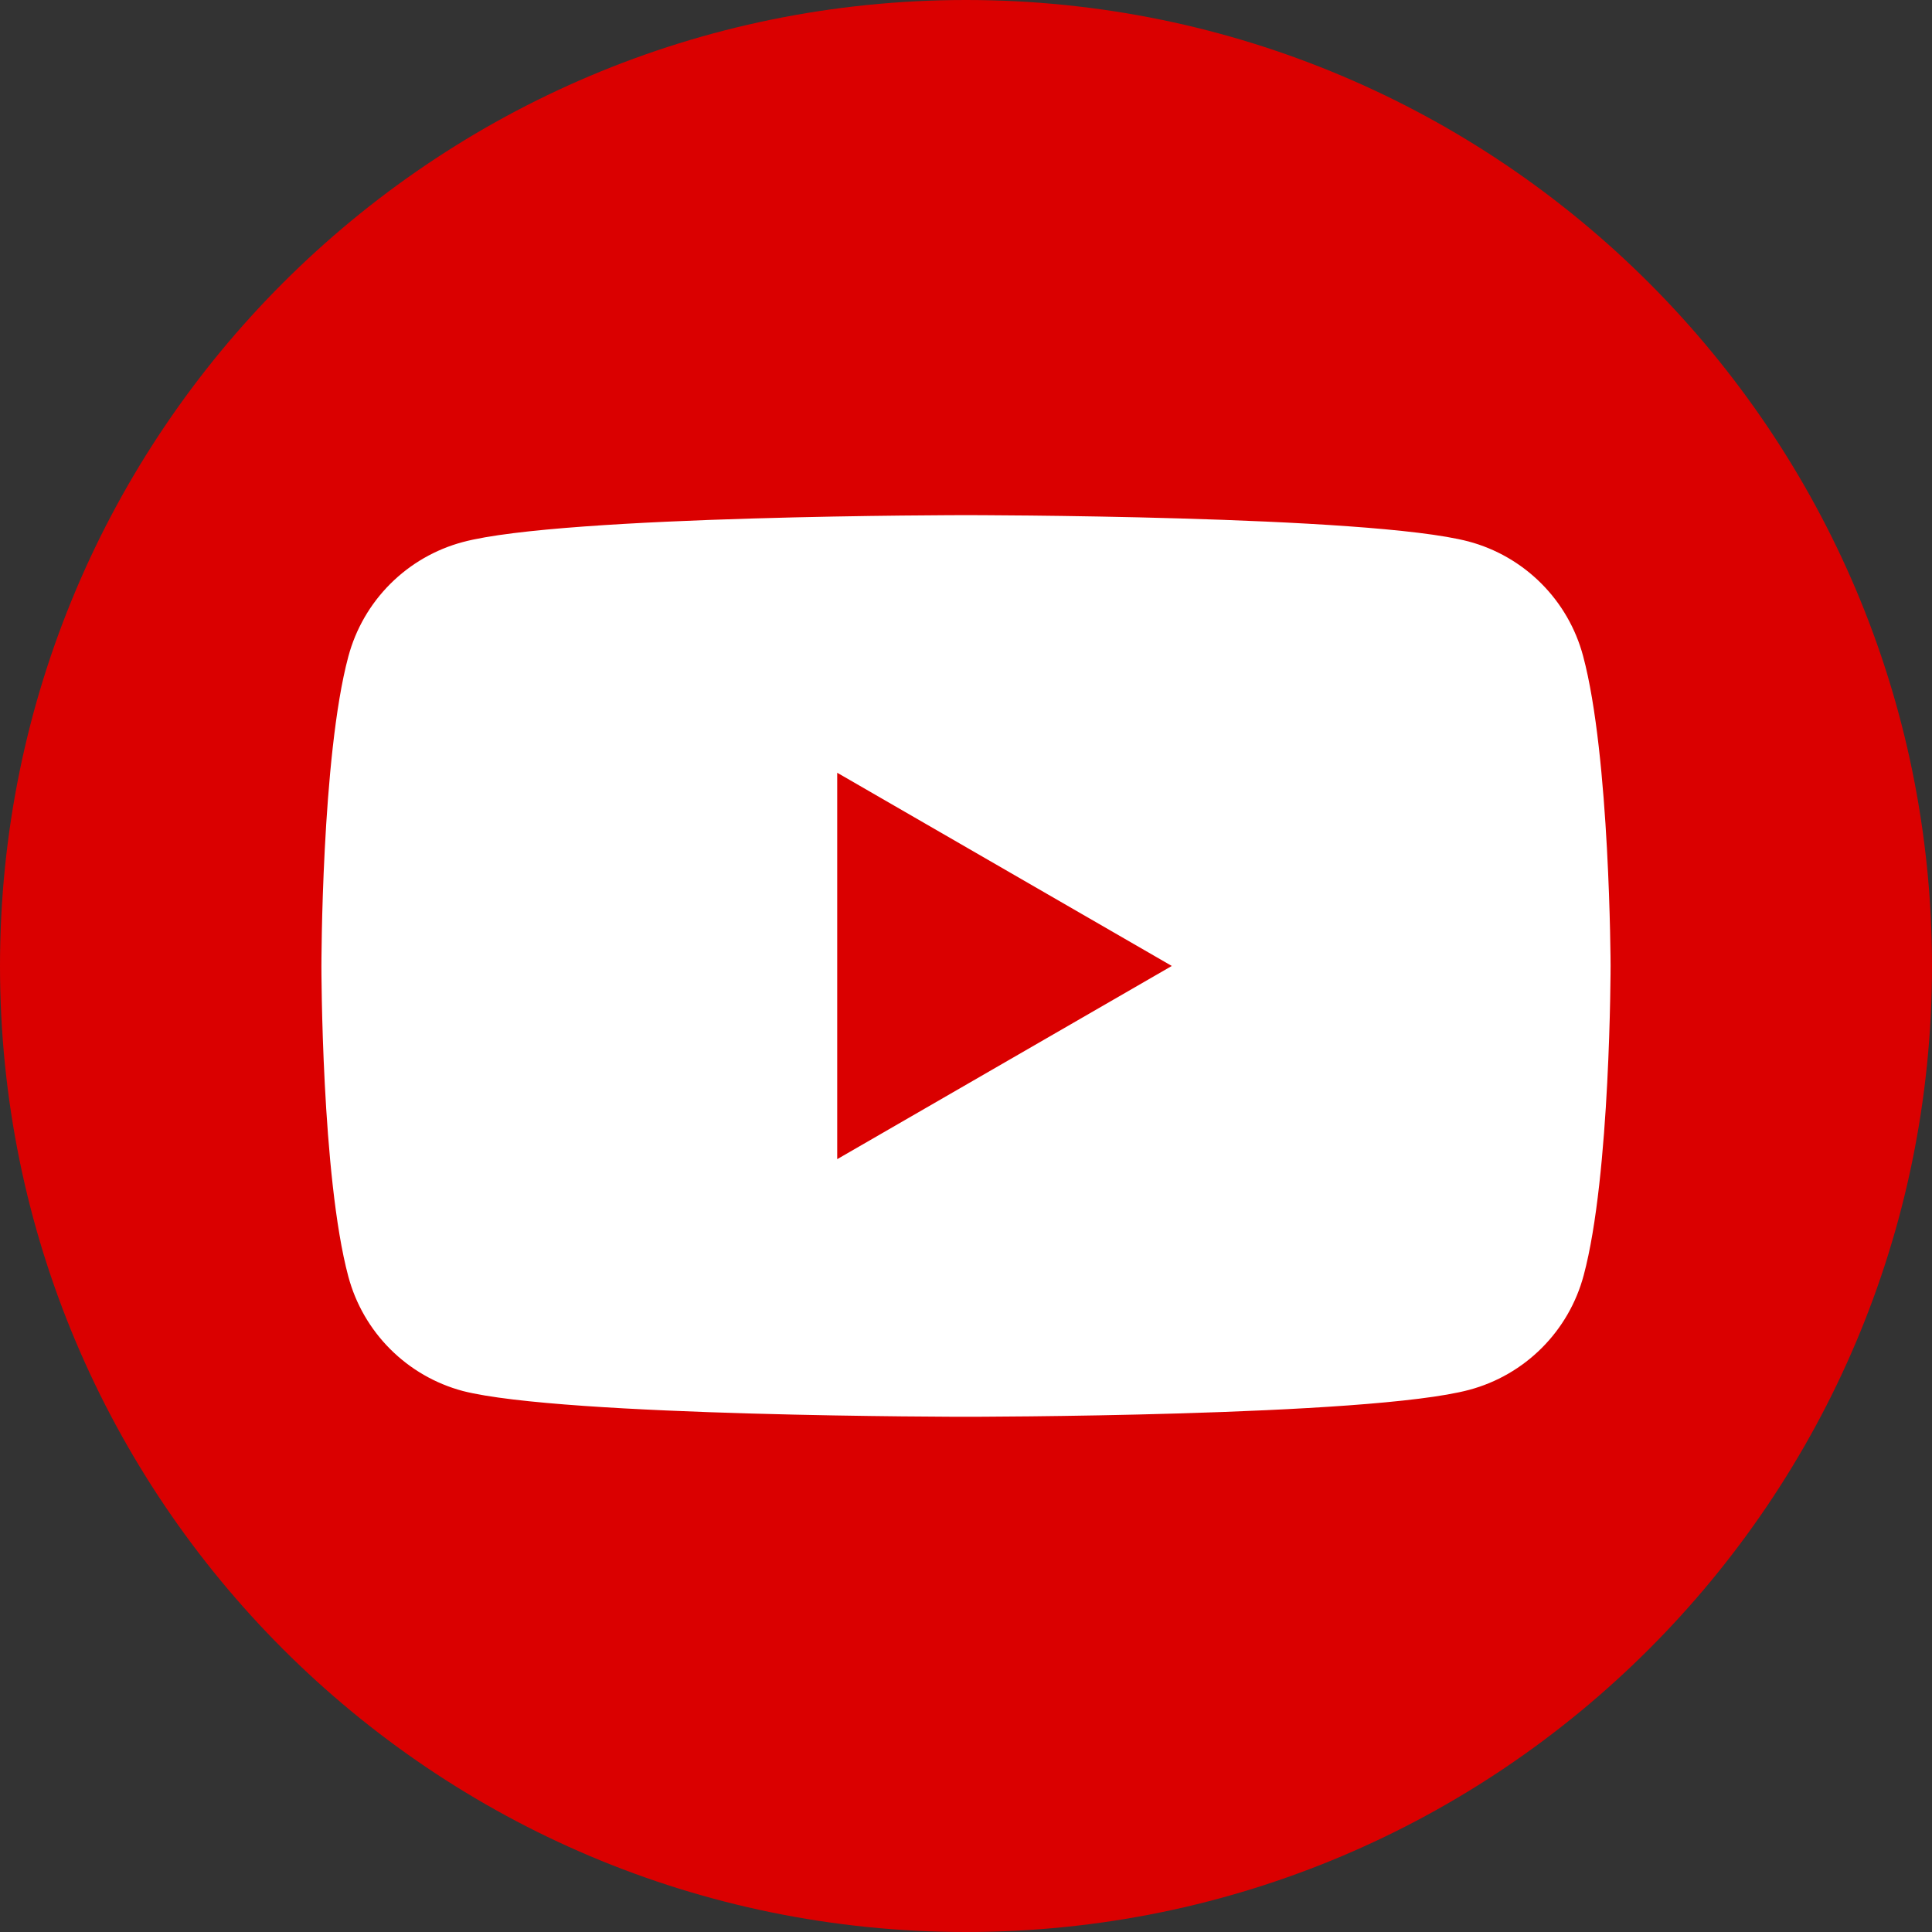 <?xml version="1.0" encoding="UTF-8"?> <svg xmlns="http://www.w3.org/2000/svg" width="44" height="44" viewBox="0 0 44 44" fill="none"><rect x="0" y="0" width="44" height="44" fill="#333333" stroke="none"/> <path d="M22 44C34.15 44 44 34.15 44 22C44 9.85 34.15 0 22 0C9.85 0 0 9.85 0 22C0 34.15 9.85 44 22 44Z" fill="#DA0000"></path> <path d="M36.054 14.94C35.887 14.314 35.558 13.744 35.1 13.286C34.642 12.828 34.072 12.499 33.447 12.332C31.172 11.732 22 11.732 22 11.732C22 11.732 12.829 11.732 10.54 12.345C9.915 12.512 9.345 12.841 8.887 13.299C8.429 13.757 8.1 14.327 7.933 14.953C7.32 17.234 7.32 22.012 7.32 22.012C7.32 22.012 7.32 26.784 7.933 29.072C8.1 29.697 8.429 30.267 8.887 30.725C9.345 31.183 9.915 31.512 10.54 31.679C12.829 32.266 22 32.266 22 32.266C22 32.266 31.172 32.266 33.46 31.653C34.085 31.486 34.655 31.157 35.113 30.699C35.571 30.241 35.9 29.671 36.067 29.046C36.68 26.764 36.68 21.986 36.68 21.986C36.68 21.986 36.667 17.227 36.054 14.94ZM19.067 26.399V17.599L26.687 21.999L19.067 26.399Z" fill="white"></path> </svg> 